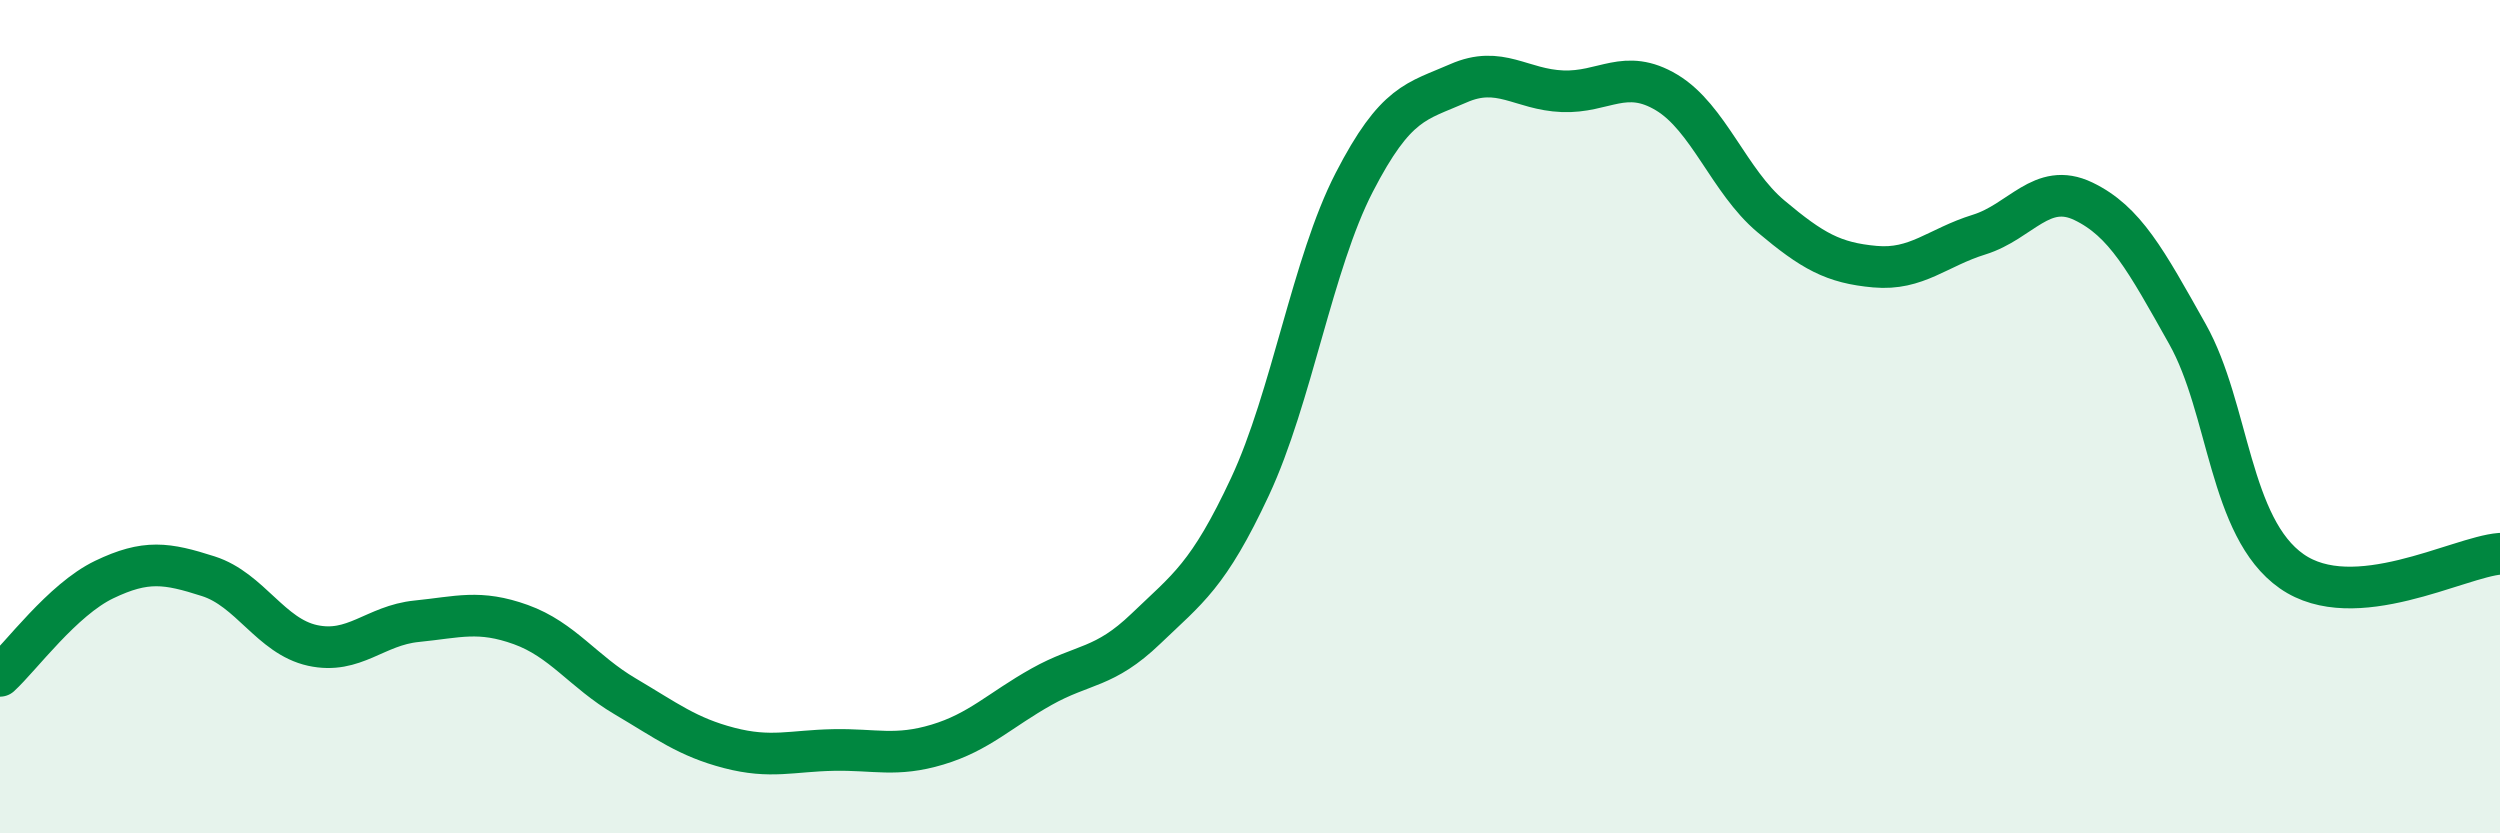 
    <svg width="60" height="20" viewBox="0 0 60 20" xmlns="http://www.w3.org/2000/svg">
      <path
        d="M 0,16.22 C 0.5,15.76 1.5,14.39 2.5,13.91 C 3.5,13.43 4,13.51 5,13.83 C 6,14.15 6.5,15.27 7.5,15.49 C 8.5,15.71 9,15.01 10,14.91 C 11,14.81 11.5,14.63 12.5,14.99 C 13.5,15.35 14,16.12 15,16.71 C 16,17.3 16.5,17.69 17.5,17.95 C 18.5,18.21 19,18.02 20,18 C 21,17.98 21.5,18.17 22.5,17.87 C 23.5,17.57 24,17.04 25,16.48 C 26,15.92 26.5,16.05 27.5,15.09 C 28.5,14.13 29,13.82 30,11.68 C 31,9.54 31.5,6.32 32.5,4.38 C 33.5,2.44 34,2.44 35,2 C 36,1.56 36.5,2.15 37.5,2.19 C 38.5,2.23 39,1.62 40,2.22 C 41,2.82 41.5,4.35 42.5,5.19 C 43.5,6.03 44,6.31 45,6.4 C 46,6.49 46.5,5.94 47.5,5.63 C 48.5,5.32 49,4.35 50,4.83 C 51,5.31 51.5,6.24 52.5,8.02 C 53.5,9.8 53.5,12.66 55,13.71 C 56.5,14.76 59,13.37 60,13.29L60 20L0 20Z"
        fill="#008740"
        opacity="0.1"
        stroke-linecap="round"
        stroke-linejoin="round"
      />
      <path
        d="M 0,16.22 C 0.5,15.76 1.5,14.39 2.5,13.91 C 3.5,13.43 4,13.51 5,13.83 C 6,14.15 6.5,15.27 7.5,15.49 C 8.5,15.71 9,15.01 10,14.91 C 11,14.81 11.5,14.63 12.5,14.99 C 13.5,15.35 14,16.12 15,16.71 C 16,17.3 16.5,17.69 17.5,17.95 C 18.5,18.21 19,18.02 20,18 C 21,17.98 21.5,18.17 22.5,17.87 C 23.5,17.57 24,17.04 25,16.48 C 26,15.92 26.5,16.05 27.5,15.09 C 28.5,14.13 29,13.82 30,11.68 C 31,9.54 31.5,6.32 32.5,4.38 C 33.5,2.44 34,2.44 35,2 C 36,1.56 36.5,2.15 37.5,2.19 C 38.5,2.23 39,1.62 40,2.22 C 41,2.82 41.5,4.35 42.5,5.19 C 43.5,6.03 44,6.31 45,6.4 C 46,6.49 46.5,5.94 47.5,5.63 C 48.5,5.32 49,4.35 50,4.83 C 51,5.31 51.5,6.24 52.5,8.02 C 53.5,9.8 53.5,12.66 55,13.71 C 56.5,14.76 59,13.37 60,13.29"
        stroke="#008740"
        stroke-width="1"
        fill="none"
        stroke-linecap="round"
        stroke-linejoin="round"
      />
    </svg>
  